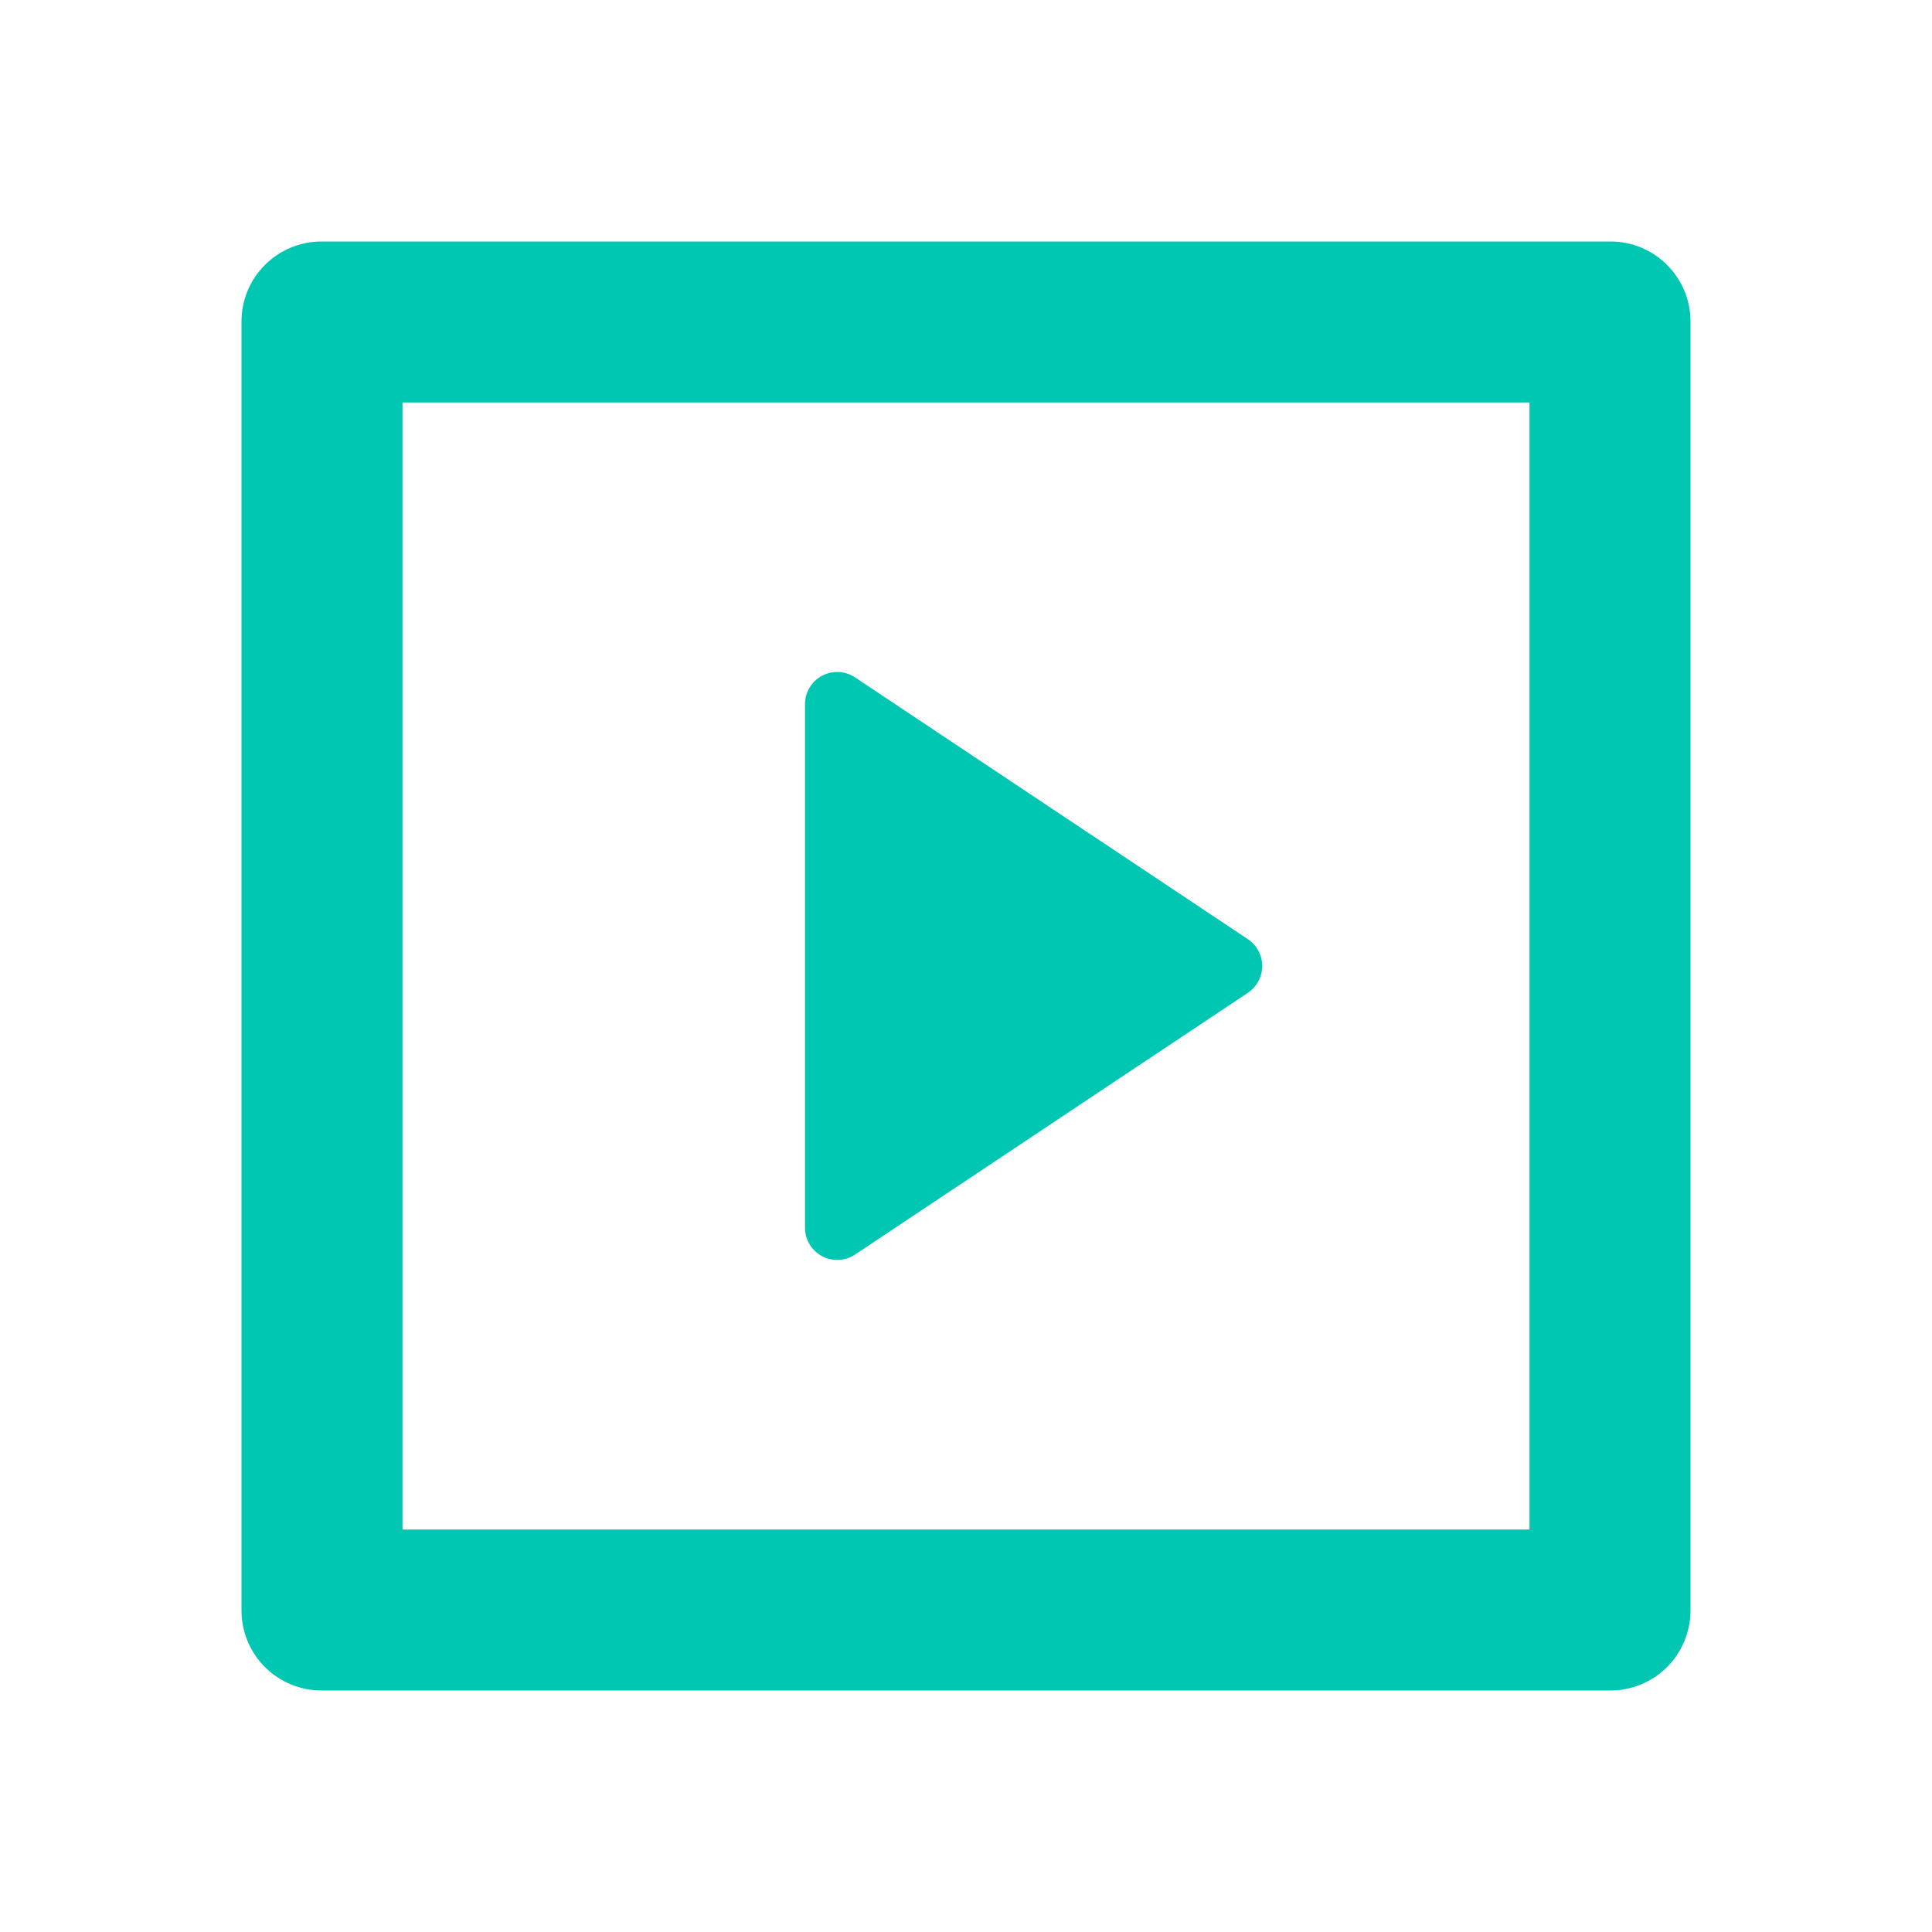<svg width="42" height="42" viewBox="0 0 42 42" fill="none" xmlns="http://www.w3.org/2000/svg">
<g clip-path="url(#clip0_209_2341)">
<path d="M5.25 6.988C5.25 6.029 6.029 5.25 6.988 5.25H35.012C35.971 5.25 36.75 6.029 36.75 6.988V35.012C36.749 35.473 36.566 35.915 36.24 36.24C35.915 36.566 35.473 36.749 35.012 36.75H6.988C6.527 36.749 6.085 36.566 5.759 36.24C5.434 35.915 5.25 35.473 5.25 35.012V6.988ZM8.75 8.75V33.25H33.25V8.75H8.75ZM18.588 14.726L27.127 20.417C27.223 20.481 27.302 20.568 27.356 20.669C27.41 20.771 27.439 20.885 27.439 21C27.439 21.115 27.41 21.229 27.356 21.331C27.302 21.432 27.223 21.519 27.127 21.583L18.587 27.274C18.481 27.344 18.359 27.384 18.233 27.39C18.107 27.395 17.981 27.367 17.87 27.308C17.759 27.248 17.665 27.159 17.6 27.051C17.535 26.943 17.5 26.819 17.5 26.693V15.307C17.5 15.181 17.535 15.056 17.6 14.948C17.665 14.839 17.759 14.751 17.87 14.691C17.982 14.631 18.108 14.603 18.234 14.609C18.361 14.616 18.483 14.656 18.588 14.726V14.726Z" fill="#00C7B2"/>
</g>
<defs>
<clipPath id="clip0_209_2341">
<rect width="42" height="42" fill="white"/>
</clipPath>
</defs>
</svg>
